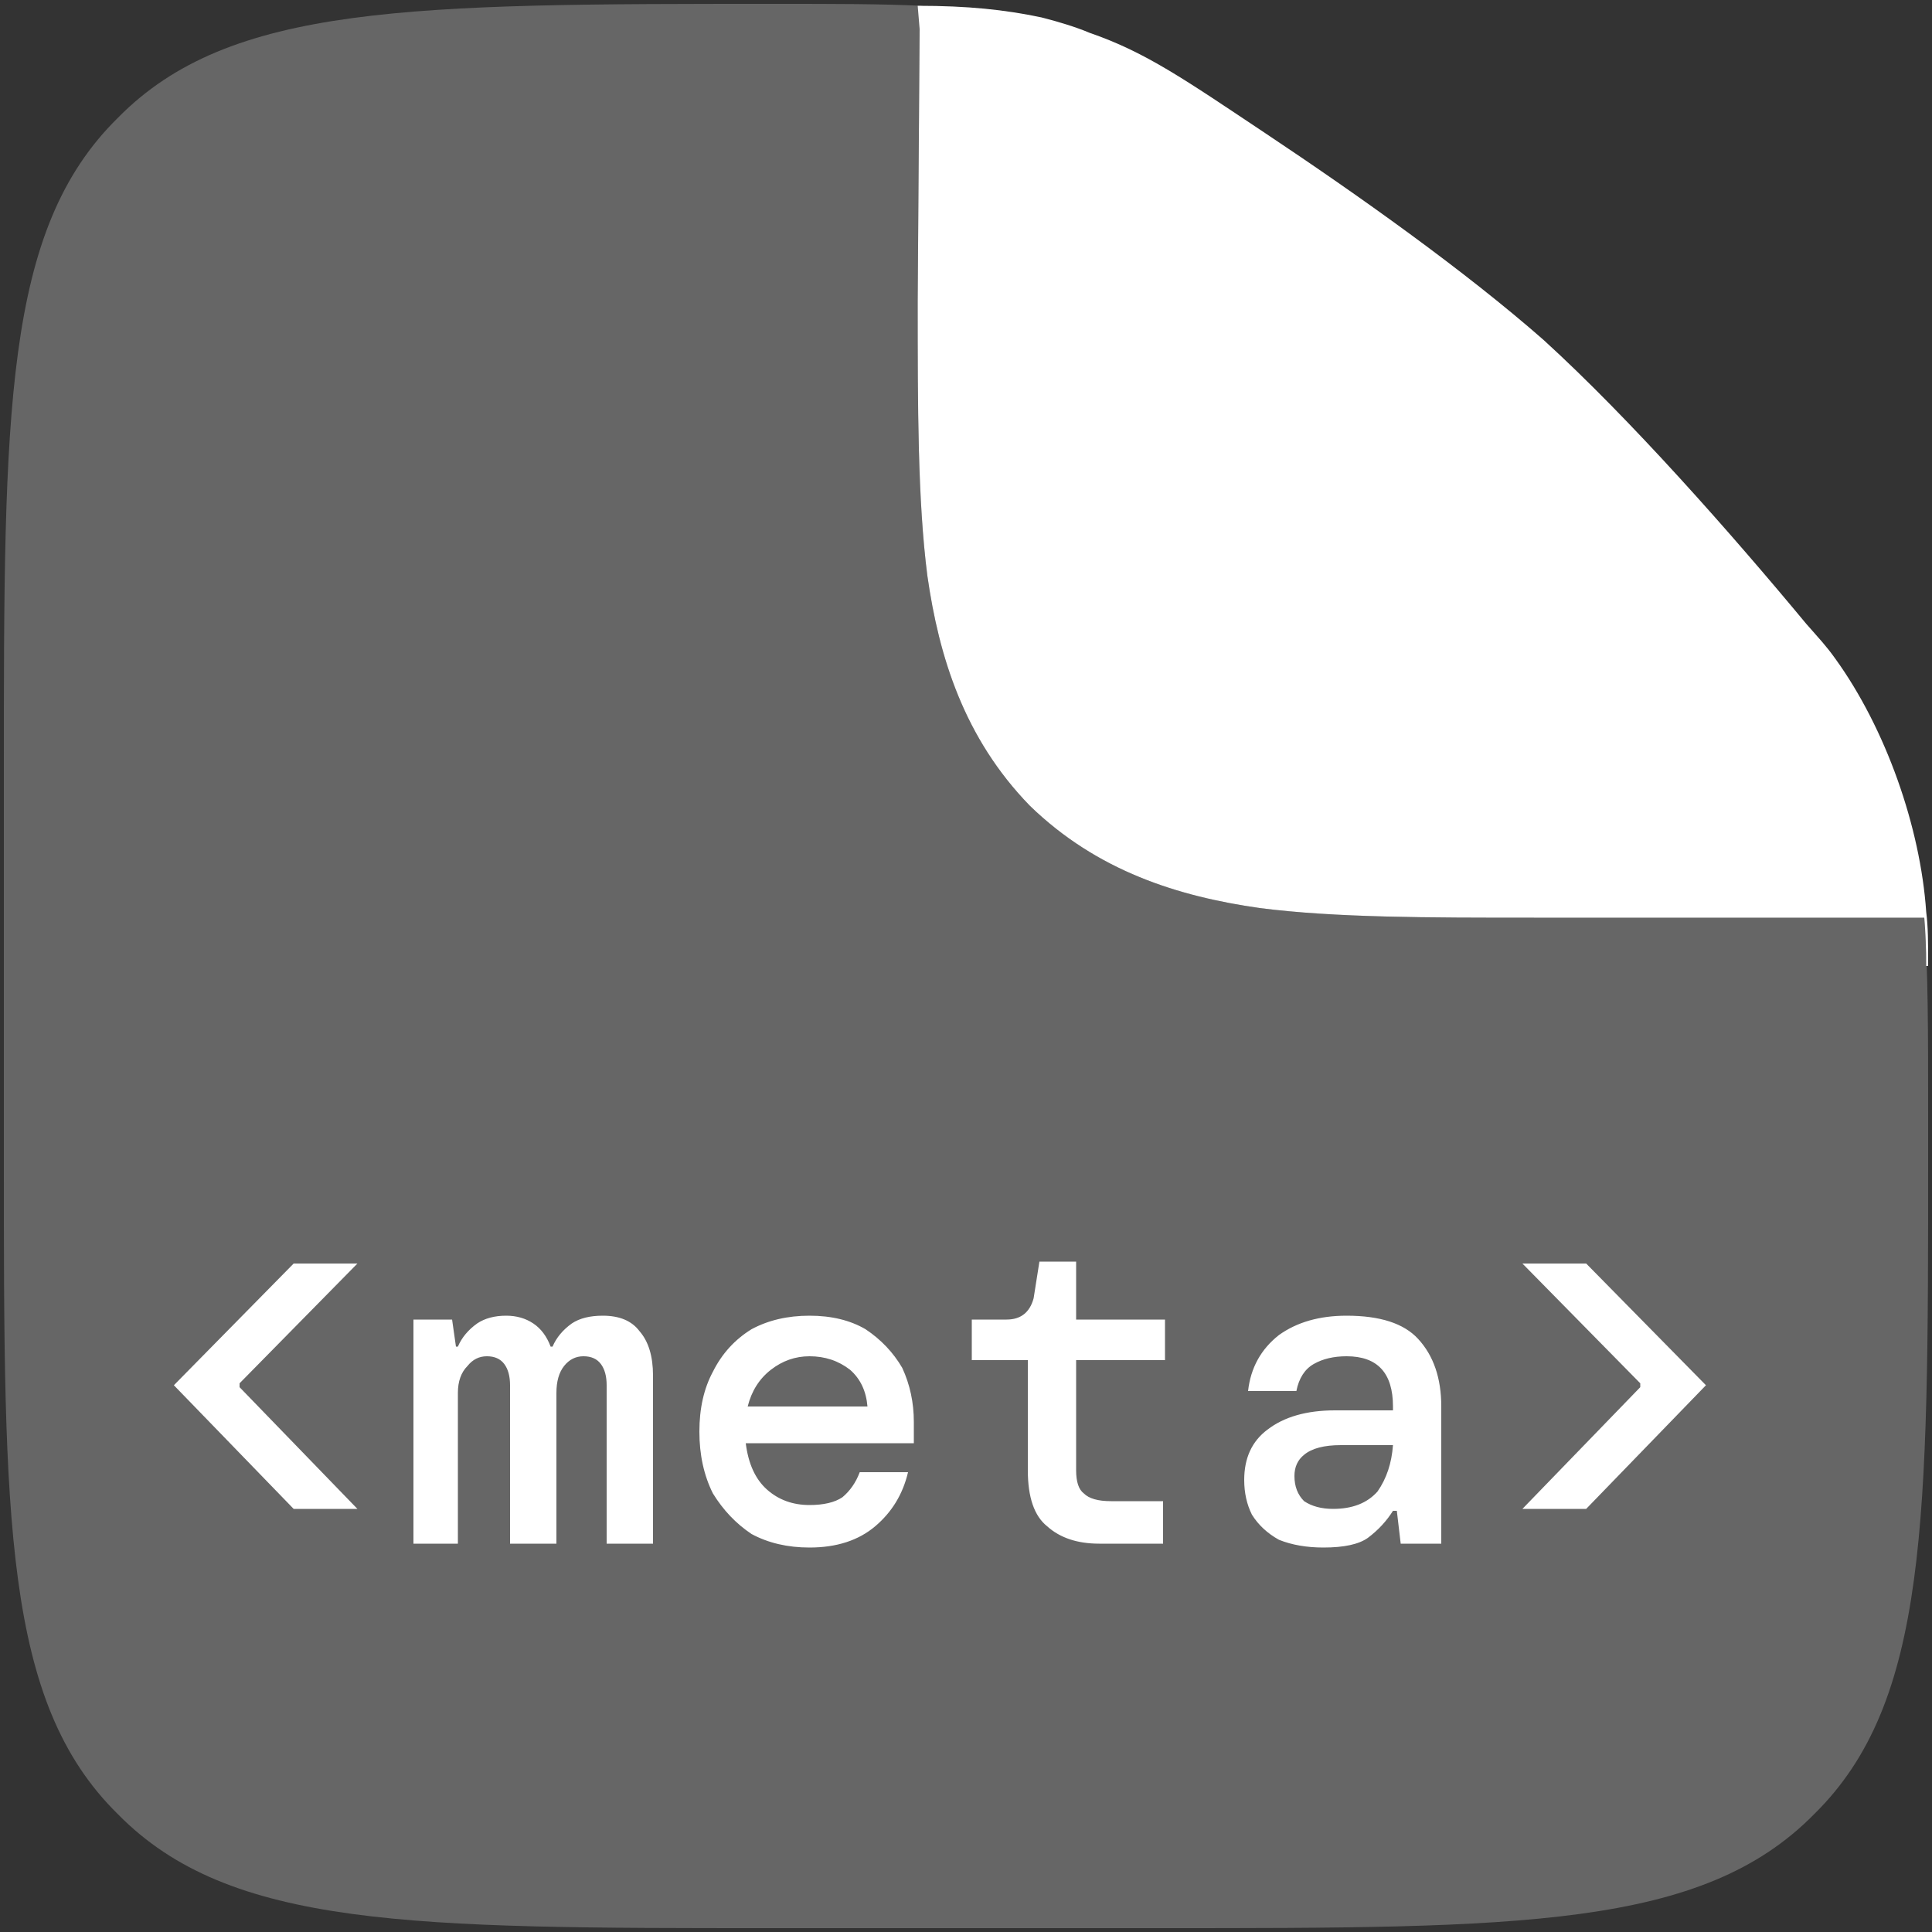 <svg version="1.2" xmlns="http://www.w3.org/2000/svg" viewBox="0 0 100 100" width="100" height="100">
	<rect x="0" y="0" width="100" height="100" fill="#333333" stroke="none"/>
	<title>meta-tag-generator</title>
	<style>
		.s0 { opacity: .5;fill: #ffffff } 
		.s1 { fill: #ffffff } 
	</style>
	<g id="Layer 1">
		<g style="opacity: .5">
			<path fill-rule="evenodd" class="s0" d="m60 99.8h-20c-18.7 0-28.1 0-33.9-5.9-5.9-5.8-5.9-15.2-5.9-33.9v-20c0-18.7 0-28.1 5.9-33.9 5.8-5.9 15.2-5.9 34.1-5.9 3 0 5.4 0 7.5 0.1q-0.1 0.6-0.1 1.2l-0.1 14.1c0 5.5 0 10.3 0.5 14.2 0.6 4.2 1.9 8.4 5.3 11.9 3.5 3.4 7.7 4.7 11.9 5.3 3.9 0.5 8.7 0.5 14.2 0.5h0.5 19.7c0.2 2.7 0.2 5.9 0.2 10.3v2.2c0 18.7 0 28.1-5.9 33.9-5.8 5.9-15.2 5.9-33.9 5.9z"/>
		</g>
		<path class="s1" d="m47.6 1.5l-0.1 14.1c0 5.5 0 10.3 0.5 14.2 0.6 4.2 1.9 8.4 5.3 11.9 3.5 3.4 7.7 4.7 11.9 5.3 3.9 0.5 8.7 0.5 14.2 0.5h20.2q0.1 1.2 0.1 2.5h0.1c0-1.3 0-2-0.1-2.8-0.3-4.4-2.1-9.5-4.7-13.1-0.5-0.7-0.8-1-1.5-1.8-3.9-4.7-9.1-10.6-13.6-14.7-4.1-3.6-9.6-7.5-14.4-10.7-4.2-2.8-6.2-4.2-9.1-5.2-0.7-0.3-1.7-0.6-2.5-0.8-1.9-0.4-3.8-0.6-6.4-0.6z"/>
		<path class="s1" d="m15.2 78.1l-6.2-6.4 6.2-6.3h3.3l-6.1 6.2v0.2l6.1 6.3zm6.2 1.8v-11.6h2l0.2 1.4h0.1q0.3-0.7 1-1.2 0.6-0.4 1.5-0.4 0.8 0 1.4 0.4 0.6 0.4 0.9 1.2h0.1q0.3-0.7 1-1.2 0.6-0.4 1.6-0.4 1.3 0 1.9 0.8 0.7 0.8 0.7 2.3v8.7h-2.4v-8.2q0-0.7-0.3-1.1-0.3-0.4-0.9-0.4-0.6 0-1 0.5-0.4 0.5-0.4 1.4v7.8h-2.4v-8.2q0-0.7-0.3-1.1-0.3-0.4-0.9-0.4-0.6 0-1 0.5-0.5 0.5-0.5 1.4v7.8zm20.5 0.2q-1.7 0-3-0.7-1.2-0.8-2-2.1-0.7-1.4-0.7-3.2 0-1.8 0.7-3.1 0.7-1.4 2-2.2 1.3-0.7 3-0.7 1.7 0 2.9 0.7 1.2 0.8 1.9 2 0.6 1.3 0.6 2.8 0 0.2 0 0.5 0 0.3 0 0.6h-8.7q0.2 1.6 1.1 2.4 0.9 0.8 2.2 0.8 1.1 0 1.7-0.4 0.6-0.5 0.9-1.3h2.5q-0.4 1.7-1.7 2.8-1.3 1.1-3.4 1.1zm0-9.9q-1.1 0-2 0.7-0.9 0.7-1.2 1.9h6.2q-0.1-1.2-0.9-1.9-0.9-0.7-2.1-0.7zm15 9.7q-1.7 0-2.7-0.9-1-0.8-1-2.9v-5.7h-2.9v-2.1h1.8q1.1 0 1.4-1.1l0.3-1.9h1.9v3h4.6v2.1h-4.6v5.7q0 0.9 0.4 1.2 0.4 0.4 1.4 0.4h2.7v2.2zm11.6 0.2q-1.3 0-2.3-0.4-0.9-0.5-1.4-1.3-0.4-0.8-0.4-1.8 0-1.7 1.2-2.6 1.3-1 3.5-1h3v-0.2q0-2.6-2.4-2.6-1 0-1.7 0.4-0.7 0.4-0.9 1.4h-2.5q0.2-1.8 1.6-2.9 1.4-1 3.5-1 2.6 0 3.7 1.2 1.2 1.3 1.2 3.5v7.1h-2.1l-0.2-1.7h-0.2q-0.5 0.8-1.3 1.4-0.7 0.5-2.3 0.5zm0.5-2q1.5 0 2.3-0.9 0.7-1 0.8-2.4h-2.7q-1.3 0-1.9 0.5-0.5 0.4-0.5 1.1 0 0.8 0.5 1.3 0.6 0.4 1.5 0.4zm9.8 0l6.1-6.3v-0.2l-6.1-6.2h3.3l6.2 6.3-6.2 6.4z"/>
	</g>
</svg>